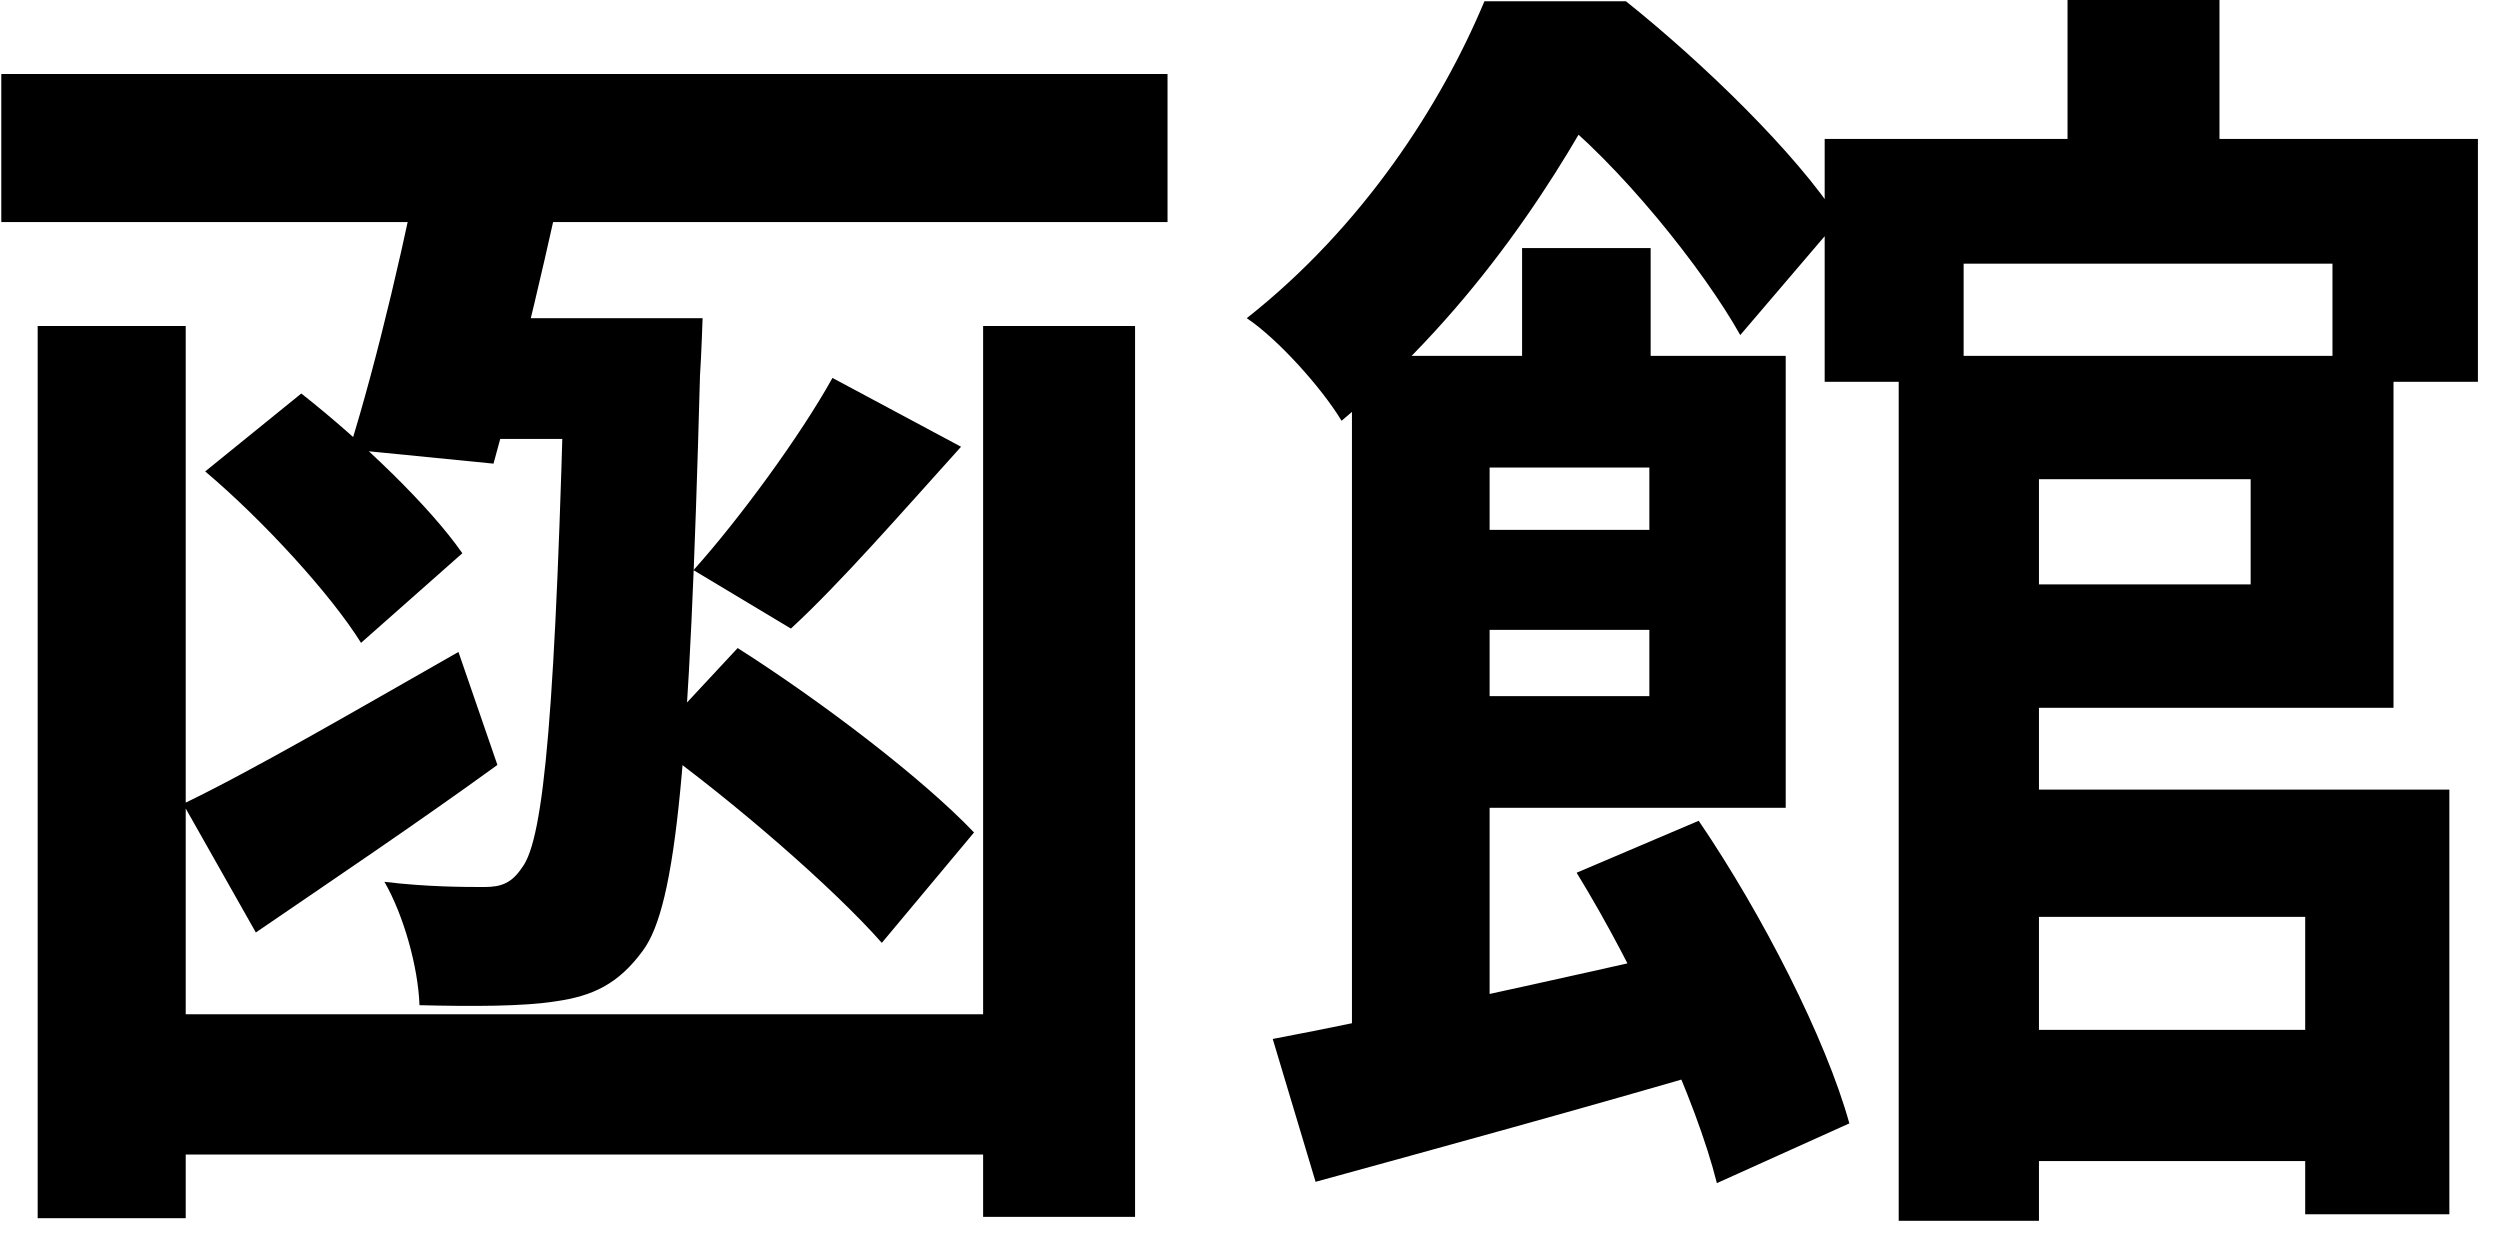 <svg width="77" height="38" viewBox="0 0 77 38" fill="none" xmlns="http://www.w3.org/2000/svg">
<path d="M3.76 31.24H32.28V35.56H3.76V31.24ZM0.04 2.28H35.96V6.84H0.04V2.28ZM1.16 10.04H5.72V37.52H1.16V10.04ZM30.28 10.04H34.96V37.48H30.28V10.04ZM20.04 22.84L22.72 19.96C25.36 21.64 28.44 24 30 25.64L27.16 29.04C25.68 27.36 22.6 24.68 20.04 22.84ZM6.32 14.52L9.28 12.12C11.16 13.6 13.24 15.6 14.24 17.04L11.12 19.8C10.2 18.32 8.12 16.04 6.32 14.52ZM13.16 3.84H17.68C16.96 7.36 15.96 11.56 15.2 14.28L10.76 13.84C11.6 11.16 12.56 7.12 13.16 3.84ZM14 9.8H19.08V13.52H12.88L14 9.8ZM17.4 9.8H21.64C21.64 9.8 21.6 11 21.56 11.56C21.24 23.48 20.84 27.88 19.8 29.28C19.04 30.32 18.24 30.68 17.12 30.84C16.12 31 14.56 31 12.92 30.96C12.88 29.8 12.44 28.2 11.84 27.16C13.16 27.32 14.32 27.32 14.92 27.32C15.44 27.32 15.76 27.2 16.08 26.72C16.76 25.84 17.12 21.84 17.4 10.56V9.8ZM5.64 24.76C7.8 23.72 10.96 21.88 14.12 20.08L15.32 23.56C12.84 25.36 10.16 27.16 7.88 28.72L5.64 24.76ZM25.64 11.64L29.6 13.76C27.76 15.8 25.88 17.96 24.36 19.36L21.36 17.56C22.76 16 24.64 13.44 25.64 11.64ZM60.36 31.72H73.64V35.76H60.36V31.72ZM58.48 10.96H62.8V37.6H58.48V10.96ZM60.36 10.96H73.72V21.8H60.36V18H69.32V14.76H60.36V10.96ZM56.2 4.28H76.32V11.76H71.84V8.12H60.48V11.76H56.2V4.28ZM63.68 -9.53674e-07H68.36V6.2H63.68V-9.53674e-07ZM60.36 24.32H75.44V37.4H71V28.24H60.36V24.32ZM46.88 7.64H50.84V12.64H46.88V7.64ZM41.64 10.96H45.88V33.2H41.64V10.96ZM44.4 16.32H53.08V19.4H44.4V16.32ZM39.2 32C42.6 31.36 47.8 30.2 52.76 29.08L53.2 32.84C48.84 34.12 44.16 35.4 40.52 36.4L39.2 32ZM48.56 26.88L52.32 25.28C54.28 28.16 56.24 32 56.96 34.6L52.88 36.44C52.24 33.88 50.4 29.88 48.56 26.88ZM44 10.96H55V24.88H44V21.44H50.8V14.4H44V10.96ZM45.72 0.04H48.32V0.92H49.68V2.24C48.08 5.28 45.52 9.44 41.32 12.96C40.72 11.96 39.36 10.44 38.4 9.8C42 6.96 44.4 3.2 45.72 0.04ZM46.88 0.04H50.08C52.48 1.96 55.32 4.72 56.64 6.76L53.6 10.32C52.48 8.32 49.88 5.04 47.64 3.32H46.88V0.04Z" fill="black"/>
</svg>
